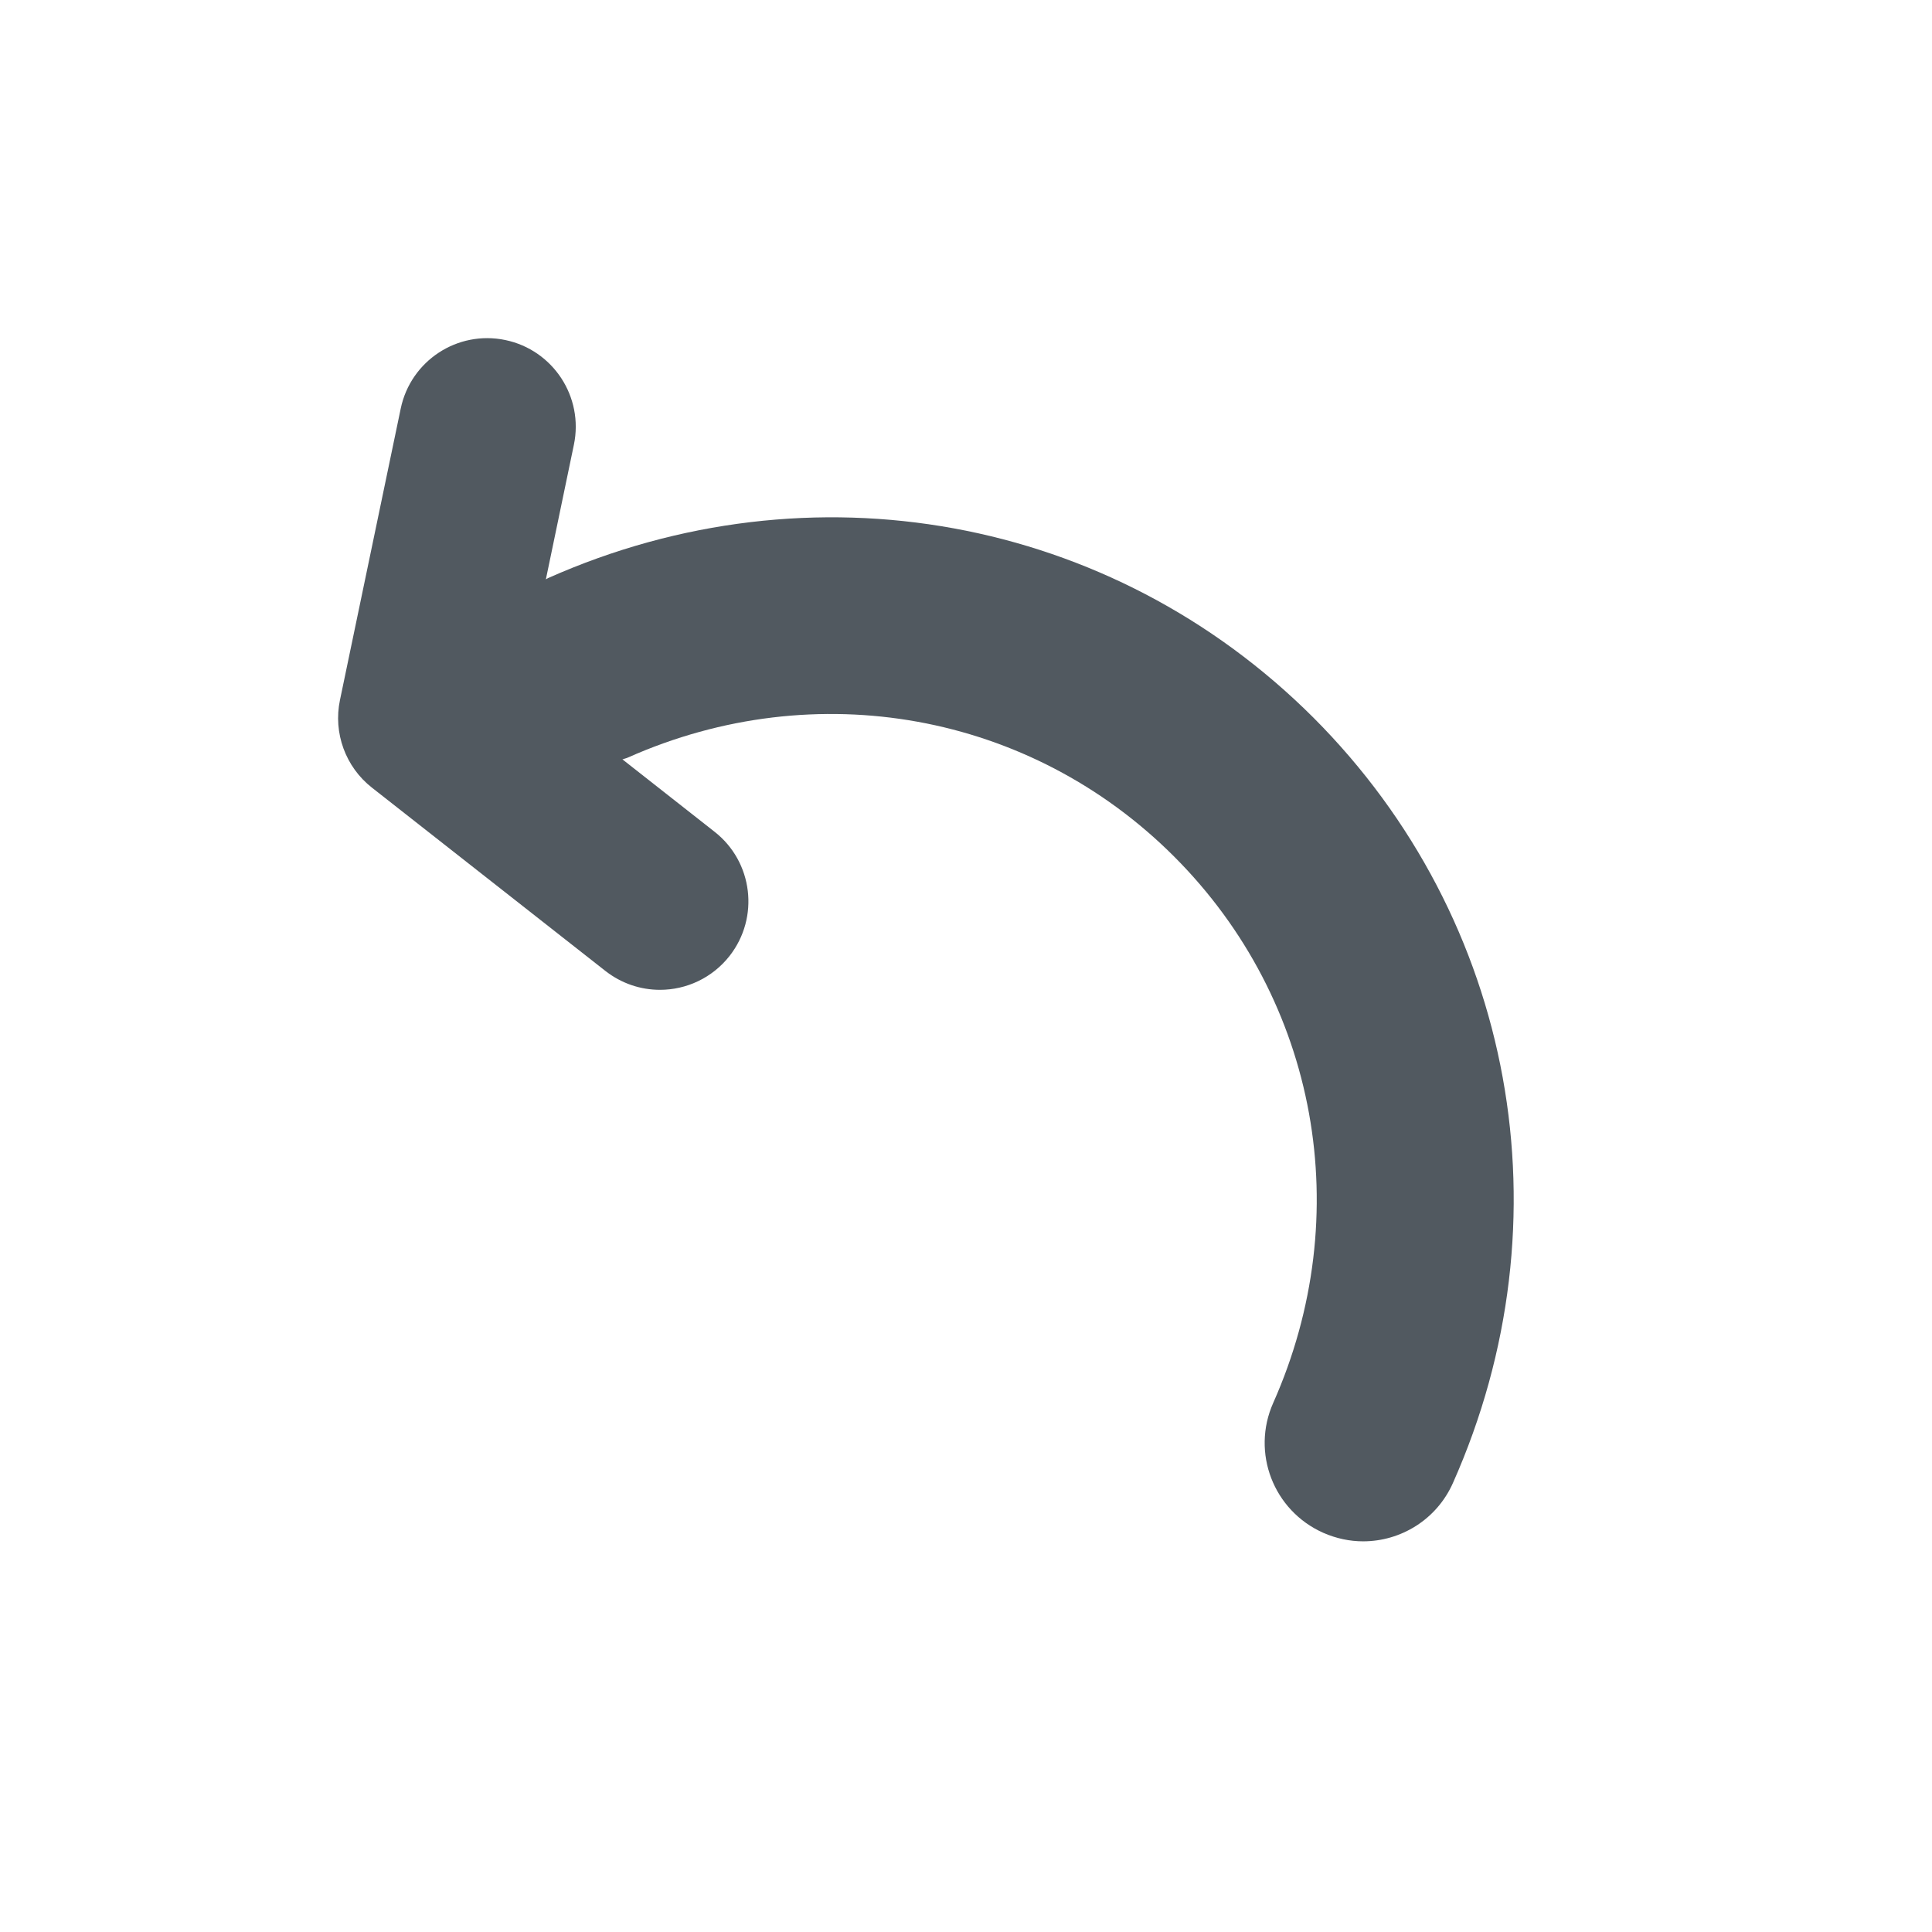 <?xml version="1.0" encoding="UTF-8"?>
<svg width="24px" height="24px" viewBox="0 0 24 24" version="1.1" xmlns="http://www.w3.org/2000/svg" xmlns:xlink="http://www.w3.org/1999/xlink">
    <!-- Generator: Sketch 48.2 (47327) - http://www.bohemiancoding.com/sketch -->
    <title>icon/back/back-solid-black</title>
    <desc>Created with Sketch.</desc>
    <defs></defs>
    <g id="Symbols" stroke="none" stroke-width="1" fill="none" fill-rule="evenodd">
        <g id="icon/back/back-solid-black">
            <g id="icon/recurring/Solid/Black">
                <rect id="Rectangle-9" x="0" y="0" width="24" height="24"></rect>
                <g id="restart" transform="translate(4.2, 4.2)" fill="#3E474F" fill-opacity="0.9">
                    <path d="M2.988,13.228 C1.949,10.893 2.431,8.229 4.218,6.441 C6.004,4.654 8.669,4.171 11.005,5.211 C11.027,5.221 11.05,5.225 11.072,5.233 L9.928,6.132 C9.45,6.506 9.367,7.197 9.741,7.675 C9.958,7.951 10.28,8.096 10.606,8.096 C10.844,8.096 11.082,8.019 11.284,7.861 L14.183,5.585 C14.512,5.328 14.666,4.905 14.581,4.497 L13.826,0.875 C13.702,0.281 13.121,-0.1 12.527,0.024 C11.933,0.148 11.551,0.73 11.675,1.325 L12.023,2.997 C12.013,2.992 12.006,2.986 11.995,2.981 C8.729,1.528 4.998,2.208 2.488,4.715 C-0.018,7.225 -0.698,10.956 0.755,14.222 C0.957,14.677 1.403,14.947 1.871,14.947 C2.036,14.947 2.205,14.912 2.366,14.841 C2.986,14.565 3.262,13.844 2.988,13.228 L2.988,13.228 Z" id="Fill-1" transform="translate(7.302, 7.474) scale(-1, 1) rotate(360) translate(-7.302, -7.474) "></path>
                </g>
            </g>
        </g>
    </g>
</svg>